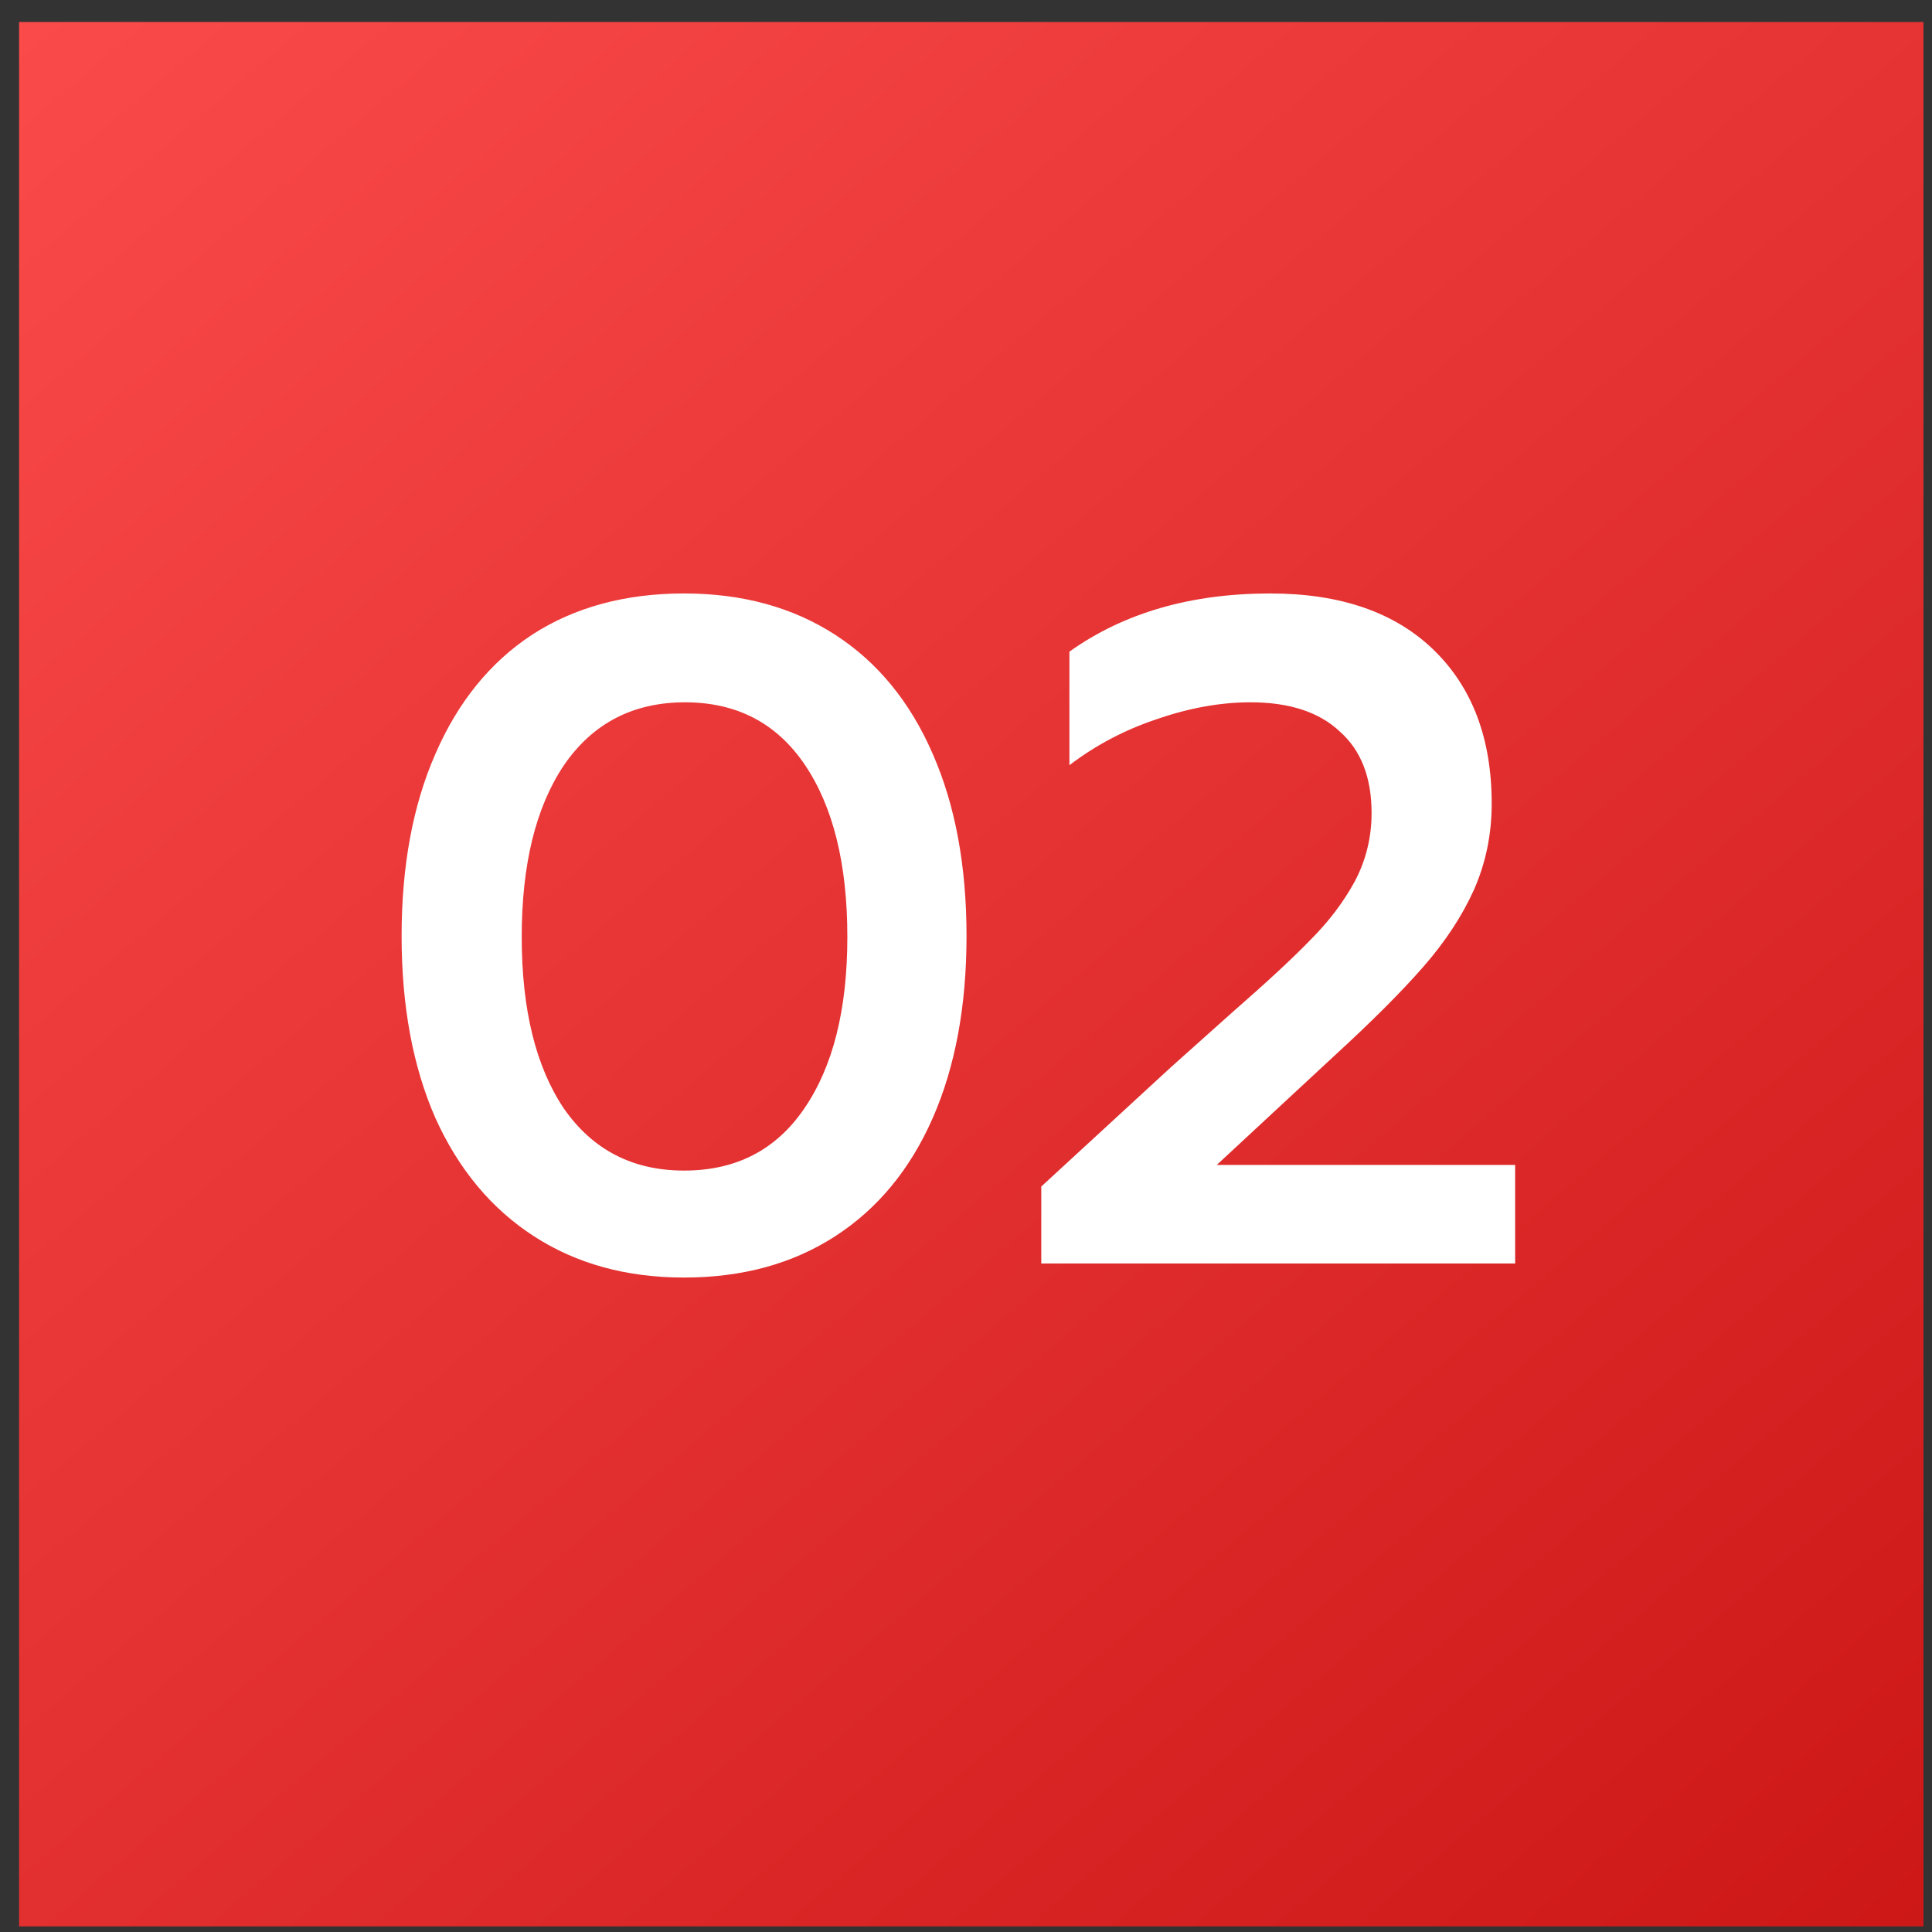 <svg width="70" height="70" viewBox="0 0 70 70" fill="none" xmlns="http://www.w3.org/2000/svg">
<rect x="0" y="0" width="70" height="70" fill="#333333" stroke="none"/>
<rect x="0.691" y="0.797" width="69" height="69" fill="url(#paint0_linear_2124_1257)"/>
<path d="M24.785 46.288C22.7 46.288 20.887 45.79 19.345 44.792C17.804 43.795 16.614 42.367 15.775 40.508C14.959 38.65 14.551 36.451 14.551 33.912C14.551 31.374 14.959 29.175 15.775 27.316C16.591 25.435 17.759 23.996 19.277 22.998C20.819 22.001 22.655 21.502 24.785 21.502C26.893 21.502 28.718 22.001 30.259 22.998C31.801 23.996 32.979 25.435 33.795 27.316C34.611 29.175 35.019 31.374 35.019 33.912C35.019 36.451 34.611 38.65 33.795 40.508C32.979 42.367 31.801 43.795 30.259 44.792C28.718 45.79 26.893 46.288 24.785 46.288ZM24.785 42.412C26.667 42.412 28.117 41.664 29.137 40.168C30.18 38.65 30.701 36.576 30.701 33.946C30.701 31.317 30.191 29.243 29.171 27.724C28.151 26.206 26.701 25.446 24.819 25.446C22.938 25.446 21.476 26.206 20.433 27.724C19.413 29.243 18.903 31.317 18.903 33.946C18.903 36.576 19.413 38.65 20.433 40.168C21.476 41.664 22.927 42.412 24.785 42.412ZM37.727 42.99L42.419 38.672L44.663 36.666C45.91 35.578 46.85 34.706 47.485 34.048C48.142 33.391 48.675 32.688 49.083 31.94C49.491 31.17 49.695 30.342 49.695 29.458C49.695 28.166 49.31 27.18 48.539 26.5C47.791 25.798 46.715 25.446 45.309 25.446C44.221 25.446 43.088 25.65 41.909 26.058C40.753 26.444 39.699 26.999 38.747 27.724V23.61C40.719 22.205 43.145 21.502 46.023 21.502C48.562 21.502 50.534 22.182 51.939 23.542C53.344 24.902 54.047 26.761 54.047 29.118C54.047 30.229 53.832 31.272 53.401 32.246C52.971 33.198 52.358 34.128 51.565 35.034C50.772 35.941 49.695 37.018 48.335 38.264L44.085 42.208H54.897V45.778H37.727V42.99Z" fill="white"/>
<defs>
<linearGradient id="paint0_linear_2124_1257" x1="-5.309" y1="-6.619" x2="69.691" y2="81.381" gradientUnits="userSpaceOnUse">
<stop stop-color="#FF4F4F"/>
<stop offset="1" stop-color="#C91313"/>
</linearGradient>
</defs>
</svg>
